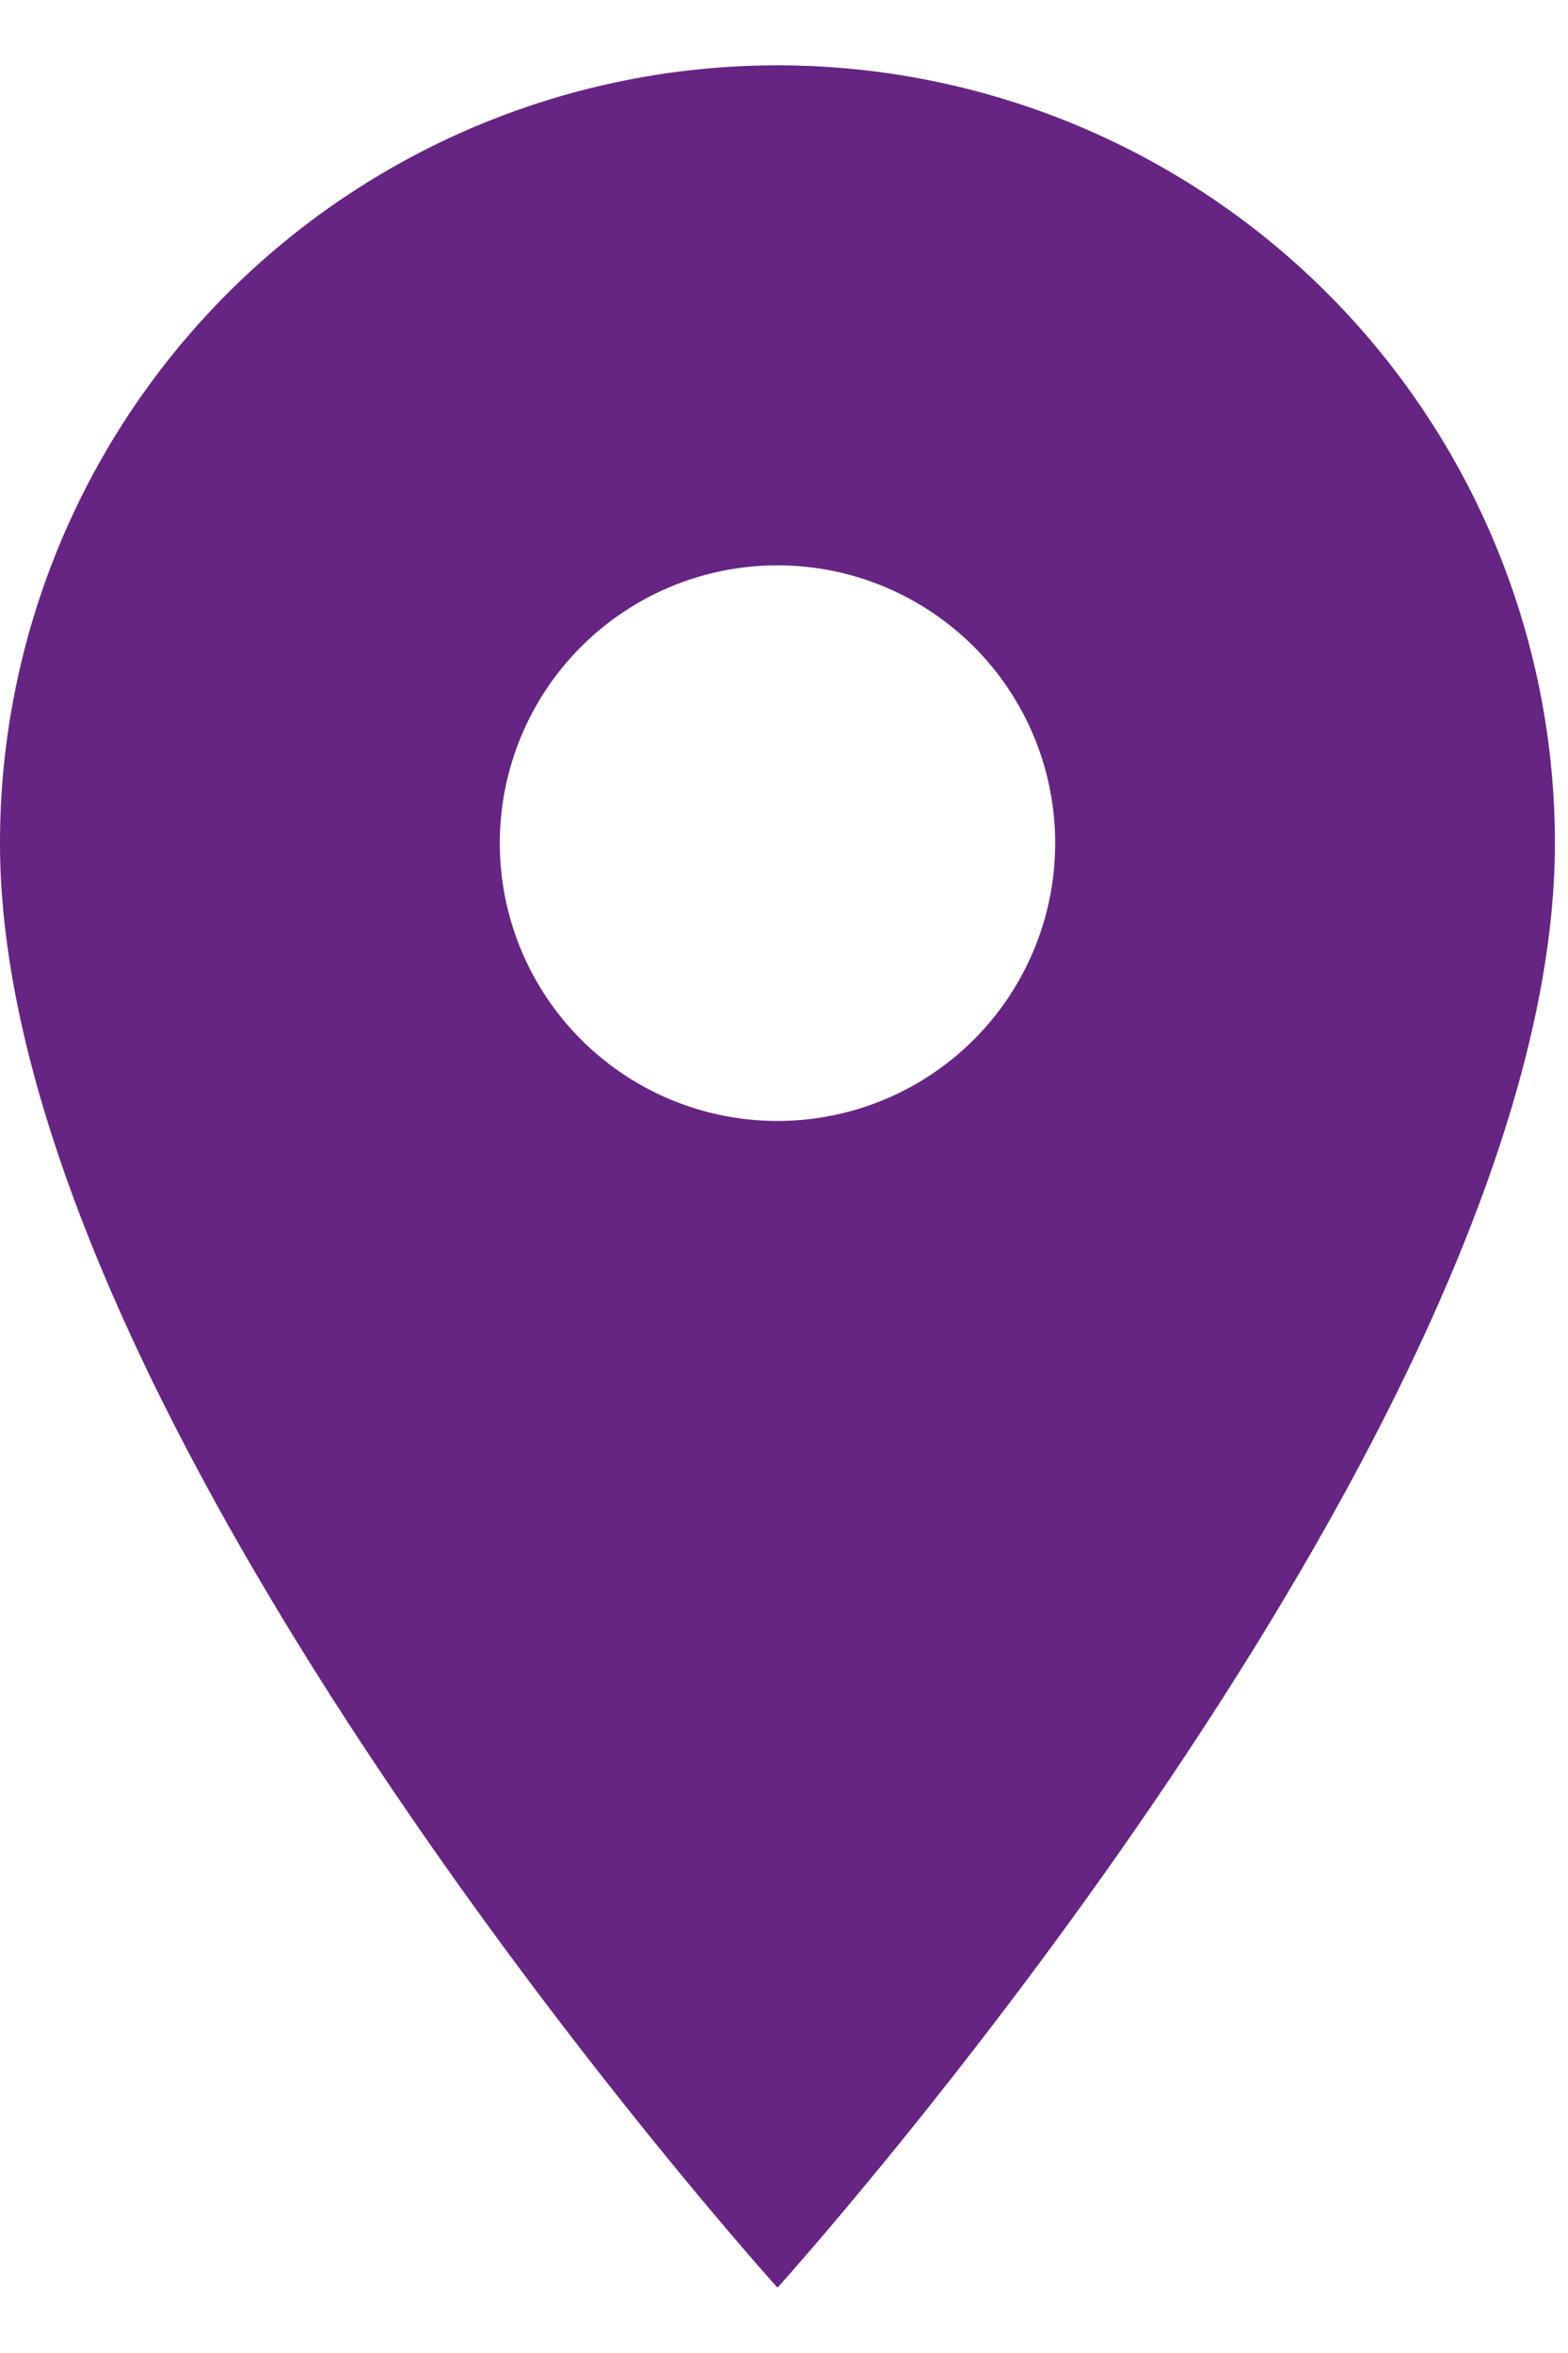 <svg width="20" height="30" fill="none" xmlns="http://www.w3.org/2000/svg">
    <path d="M9.917 14.292a3.542 3.542 0 1 1 0-7.084 3.542 3.542 0 0 1 0 7.084Zm0-13.459A9.917 9.917 0 0 0 0 10.75c0 7.438 9.917 18.417 9.917 18.417s9.916-10.98 9.916-18.417A9.917 9.917 0 0 0 9.917.833Z" fill="#662483"/>
</svg>
